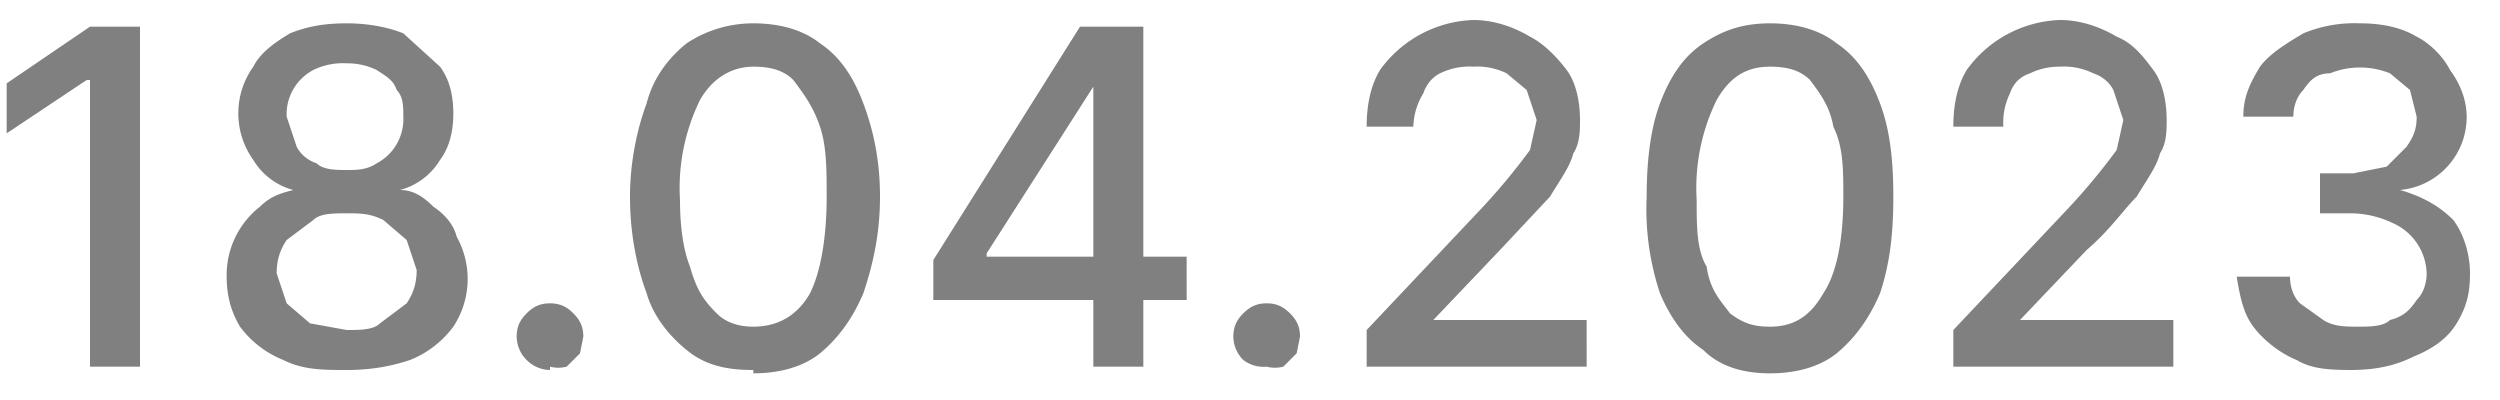 <svg xmlns="http://www.w3.org/2000/svg" width="75" height="12" fill="none"><path fill="gray" d="M4.2.8V11H2.7V2.4h-.1L.2 4V2.5L2.7.8h1.5Zm6.2 10.3c-.7 0-1.3 0-1.9-.3a3 3 0 0 1-1.3-1c-.3-.5-.4-1-.4-1.5a2.6 2.6 0 0 1 1-2.1c.3-.3.6-.4 1-.5a2 2 0 0 1-1.2-.9 2.4 2.4 0 0 1 0-2.8c.2-.4.6-.7 1.1-1 .5-.2 1-.3 1.7-.3.6 0 1.2.1 1.7.3l1.1 1c.3.4.4.9.4 1.4 0 .5-.1 1-.4 1.4a2 2 0 0 1-1.2.9c.4 0 .7.2 1 .5.3.2.6.5.7.9a2.6 2.6 0 0 1-.1 2.7 3 3 0 0 1-1.3 1c-.6.2-1.2.3-1.9.3Zm0-1.2c.4 0 .8 0 1-.2l.8-.6c.2-.3.3-.6.3-1l-.3-.9-.7-.6c-.4-.2-.7-.2-1.1-.2-.4 0-.8 0-1 .2l-.8.6c-.2.3-.3.6-.3 1l.3.9.7.6 1.1.2Zm0-4.8c.3 0 .6 0 .9-.2a1.5 1.5 0 0 0 .8-1.4c0-.3 0-.6-.2-.8-.1-.3-.3-.4-.6-.6a2 2 0 0 0-.9-.2 2 2 0 0 0-1 .2 1.5 1.5 0 0 0-.8 1.4l.3.9c.1.2.3.4.6.5.2.2.6.2.9.2Zm6.1 6a1 1 0 0 1-.7-.3 1 1 0 0 1-.3-.7c0-.3.1-.5.3-.7.2-.2.4-.3.7-.3.3 0 .5.1.7.3.2.2.3.4.3.7l-.1.5-.4.4a1 1 0 0 1-.5 0Zm6.1 0c-.7 0-1.4-.1-2-.6-.5-.4-1-1-1.2-1.7-.3-.8-.5-1.8-.5-2.9 0-1 .2-2 .5-2.8.2-.8.7-1.4 1.2-1.8.6-.4 1.3-.6 2-.6.8 0 1.5.2 2 .6.6.4 1 1 1.3 1.8.3.8.5 1.7.5 2.8 0 1.1-.2 2-.5 2.9-.3.7-.7 1.3-1.3 1.8-.5.4-1.2.6-2 .6Zm0-1.3c.7 0 1.3-.3 1.7-1 .3-.6.5-1.6.5-2.9 0-.8 0-1.5-.2-2.1-.2-.6-.5-1-.8-1.4-.3-.3-.7-.4-1.2-.4-.6 0-1.2.3-1.6 1a6 6 0 0 0-.6 3c0 .8.1 1.5.3 2 .2.7.4 1 .8 1.4.3.3.7.4 1.1.4ZM28 9V7.8l4.4-7h1v1.8h-.6l-3.2 5v.1h6V9H28Zm4.8 2V.8h1.5V11h-1.5Zm5.2 0a1 1 0 0 1-.7-.2 1 1 0 0 1-.3-.7c0-.3.1-.5.3-.7.2-.2.4-.3.7-.3.3 0 .5.1.7.3.2.2.3.4.3.7l-.1.5-.4.4a1 1 0 0 1-.5 0Zm3 0V9.9l3.4-3.6a19 19 0 0 0 1.5-1.8l.2-.9-.3-.9-.6-.5a2 2 0 0 0-1-.2 2 2 0 0 0-1 .2c-.2.1-.4.3-.5.6a2 2 0 0 0-.3 1H41c0-.6.1-1.2.4-1.7A3.6 3.6 0 0 1 44.2.6c.6 0 1.2.2 1.7.5.4.2.8.6 1.1 1 .3.4.4 1 .4 1.5 0 .3 0 .7-.2 1-.1.4-.4.8-.7 1.3L45 7.5l-2 2.1h4.6V11h-6.7Zm12.1.2c-.8 0-1.5-.2-2-.7-.6-.4-1-1-1.3-1.7a8 8 0 0 1-.4-2.9c0-1 .1-2 .4-2.8.3-.8.7-1.4 1.3-1.8.6-.4 1.2-.6 2-.6s1.5.2 2 .6c.6.4 1 1 1.3 1.8.3.8.4 1.7.4 2.8 0 1.1-.1 2-.4 2.9-.3.7-.7 1.3-1.3 1.8-.5.4-1.2.6-2 .6Zm0-1.4c.7 0 1.2-.3 1.6-1 .4-.6.6-1.6.6-2.9 0-.8 0-1.5-.3-2.1-.1-.6-.4-1-.7-1.4-.3-.3-.7-.4-1.2-.4-.7 0-1.2.3-1.6 1a6 6 0 0 0-.6 3c0 .8 0 1.5.3 2 .1.7.4 1 .7 1.4.4.3.7.4 1.2.4Zm5.5 1.2V9.9l3.4-3.6a19 19 0 0 0 1.5-1.8l.2-.9-.3-.9c-.1-.2-.3-.4-.6-.5a2 2 0 0 0-1-.2 2 2 0 0 0-.9.2c-.3.1-.5.3-.6.6a2 2 0 0 0-.2 1h-1.5c0-.6.1-1.2.4-1.7A3.6 3.6 0 0 1 61.8.6c.6 0 1.2.2 1.7.5.5.2.8.6 1.1 1 .3.4.4 1 .4 1.5 0 .3 0 .7-.2 1-.1.4-.4.8-.7 1.3-.4.4-.8 1-1.5 1.6l-2 2.1h4.6V11h-6.7Zm12.1.1c-.7 0-1.3 0-1.8-.3-.5-.2-1-.6-1.3-1-.3-.4-.4-.9-.5-1.5h1.6c0 .3.1.6.3.8l.7.5c.3.2.7.2 1 .2.4 0 .8 0 1-.2.4-.1.6-.3.8-.6.2-.2.3-.5.3-.8a1.7 1.7 0 0 0-1-1.5 3 3 0 0 0-1.2-.3h-1V5.2h1l1-.2.6-.6c.2-.3.3-.5.3-.9l-.2-.8-.6-.5a2.4 2.4 0 0 0-1.8 0c-.4 0-.6.2-.8.5-.2.2-.3.5-.3.8h-1.5c0-.6.2-1 .5-1.5.3-.4.8-.7 1.3-1a4 4 0 0 1 1.7-.3c.6 0 1.2.1 1.7.4.4.2.8.6 1 1 .3.4.5.9.5 1.4A2.2 2.2 0 0 1 72 5.7c.7.2 1.2.5 1.6.9.3.4.5 1 .5 1.6 0 .6-.1 1-.4 1.5-.3.5-.8.8-1.3 1-.6.3-1.2.4-1.9.4Z"/></svg>